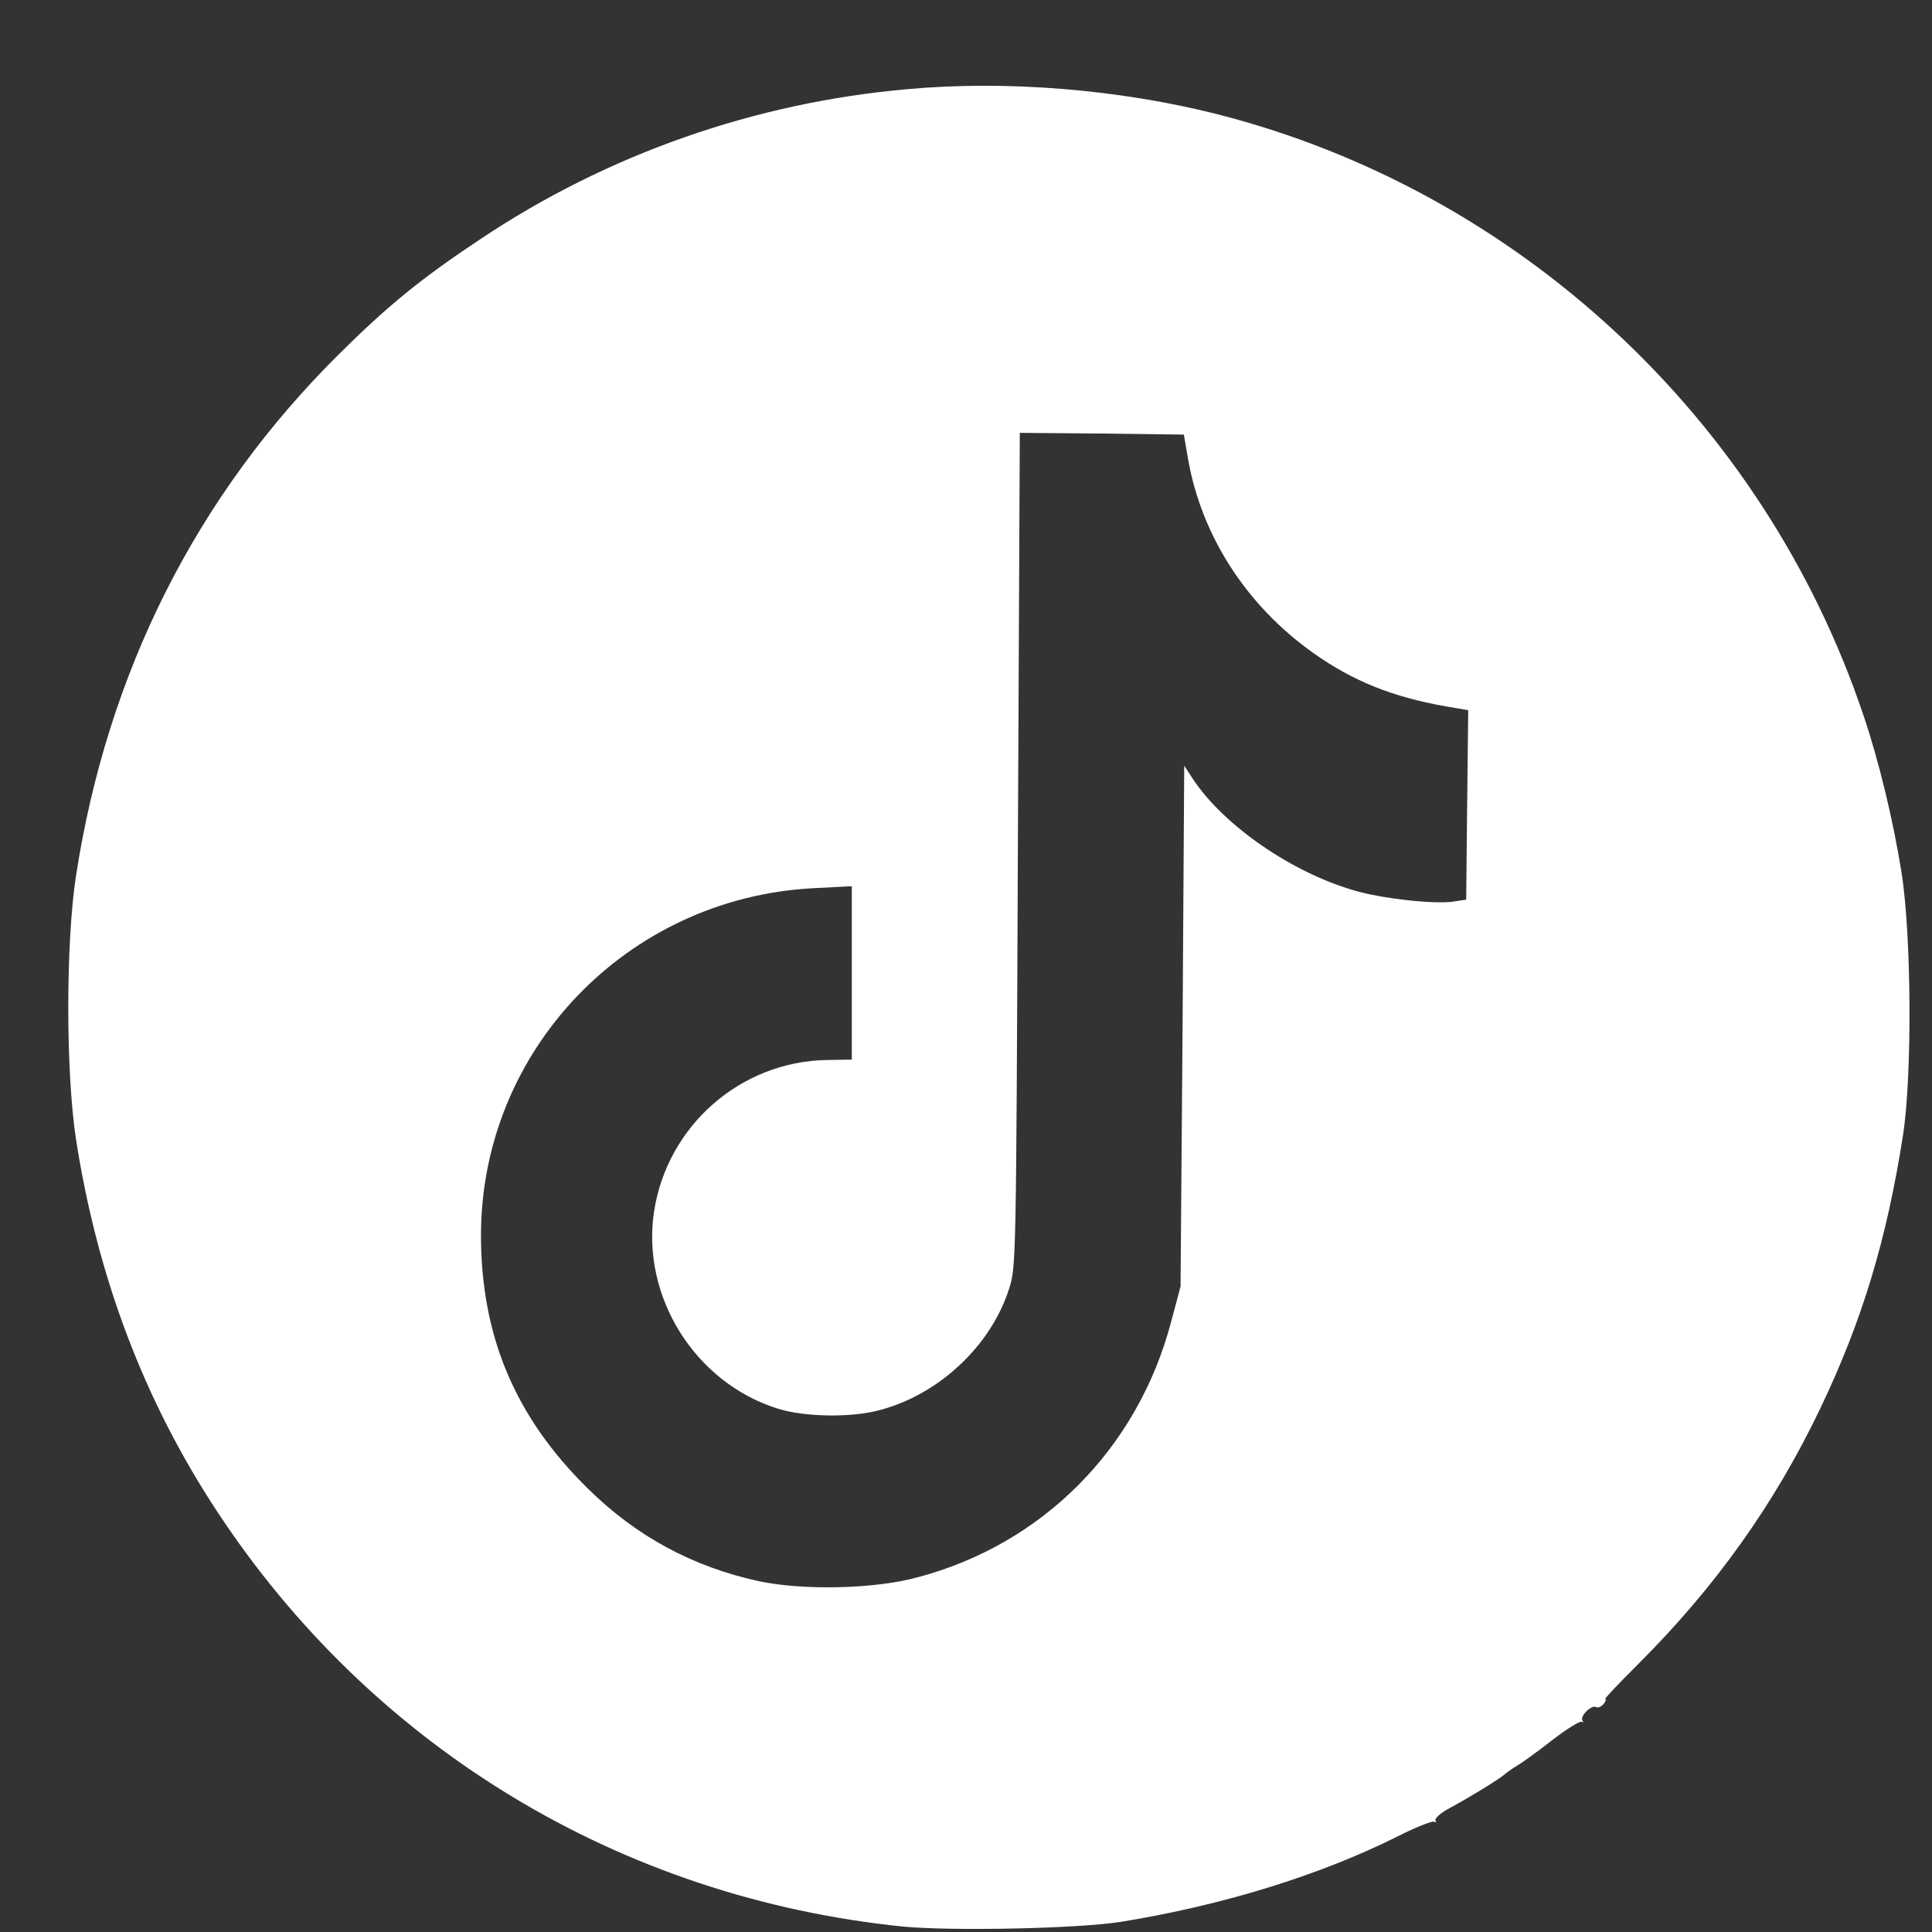 <?xml version="1.0" encoding="UTF-8"?> <svg xmlns="http://www.w3.org/2000/svg" width="20" height="20" viewBox="0 0 20 20" fill="none"><rect x="0" y="0" width="20" height="20" fill="#333333" stroke="none"/><path d="M9.395 0.923C7.815 1.061 6.286 1.597 4.972 2.476C4.363 2.88 4.011 3.167 3.506 3.669C2.032 5.132 1.113 6.958 0.787 9.064C0.68 9.762 0.68 11.097 0.787 11.796C1.009 13.221 1.49 14.493 2.24 15.635C3.848 18.087 6.421 19.646 9.35 19.944C9.862 19.992 11.159 19.965 11.602 19.895C12.664 19.723 13.667 19.411 14.469 19.01C14.659 18.913 14.829 18.848 14.846 18.858C14.867 18.868 14.87 18.865 14.86 18.844C14.849 18.827 14.905 18.775 14.984 18.73C15.233 18.595 15.541 18.405 15.589 18.357C15.617 18.336 15.669 18.298 15.707 18.277C15.745 18.256 15.904 18.142 16.063 18.018C16.219 17.897 16.361 17.81 16.375 17.824C16.392 17.838 16.392 17.831 16.381 17.81C16.354 17.762 16.478 17.644 16.523 17.672C16.541 17.682 16.575 17.668 16.599 17.641C16.623 17.613 16.63 17.589 16.617 17.589C16.603 17.589 16.755 17.43 16.952 17.233C17.754 16.434 18.37 15.572 18.847 14.573C19.279 13.667 19.532 12.83 19.701 11.744C19.795 11.129 19.788 9.679 19.684 9.029C19.598 8.49 19.449 7.871 19.29 7.404C18.259 4.336 15.714 1.971 12.588 1.179C11.585 0.926 10.419 0.829 9.395 0.923ZM12.297 4.741C12.439 5.574 12.94 6.325 13.677 6.816C14.085 7.089 14.504 7.241 15.078 7.331L15.199 7.352L15.188 8.334L15.178 9.313L15.04 9.334C14.835 9.361 14.303 9.302 14.023 9.219C13.373 9.033 12.667 8.545 12.349 8.064L12.259 7.926L12.242 10.623L12.221 13.318L12.124 13.681C11.778 14.995 10.793 15.988 9.492 16.33C9.043 16.451 8.309 16.465 7.853 16.368C7.172 16.219 6.587 15.905 6.086 15.41C5.332 14.67 4.979 13.829 4.979 12.785C4.982 10.873 6.487 9.299 8.413 9.195L8.818 9.174V10.07V10.969L8.562 10.973C7.666 10.987 6.905 11.654 6.77 12.546C6.639 13.428 7.199 14.317 8.054 14.583C8.334 14.67 8.814 14.677 9.108 14.597C9.721 14.435 10.26 13.93 10.447 13.338C10.519 13.114 10.519 13.041 10.537 8.794L10.557 4.481L11.408 4.488L12.255 4.499L12.297 4.741Z" fill="white"></path></svg> 